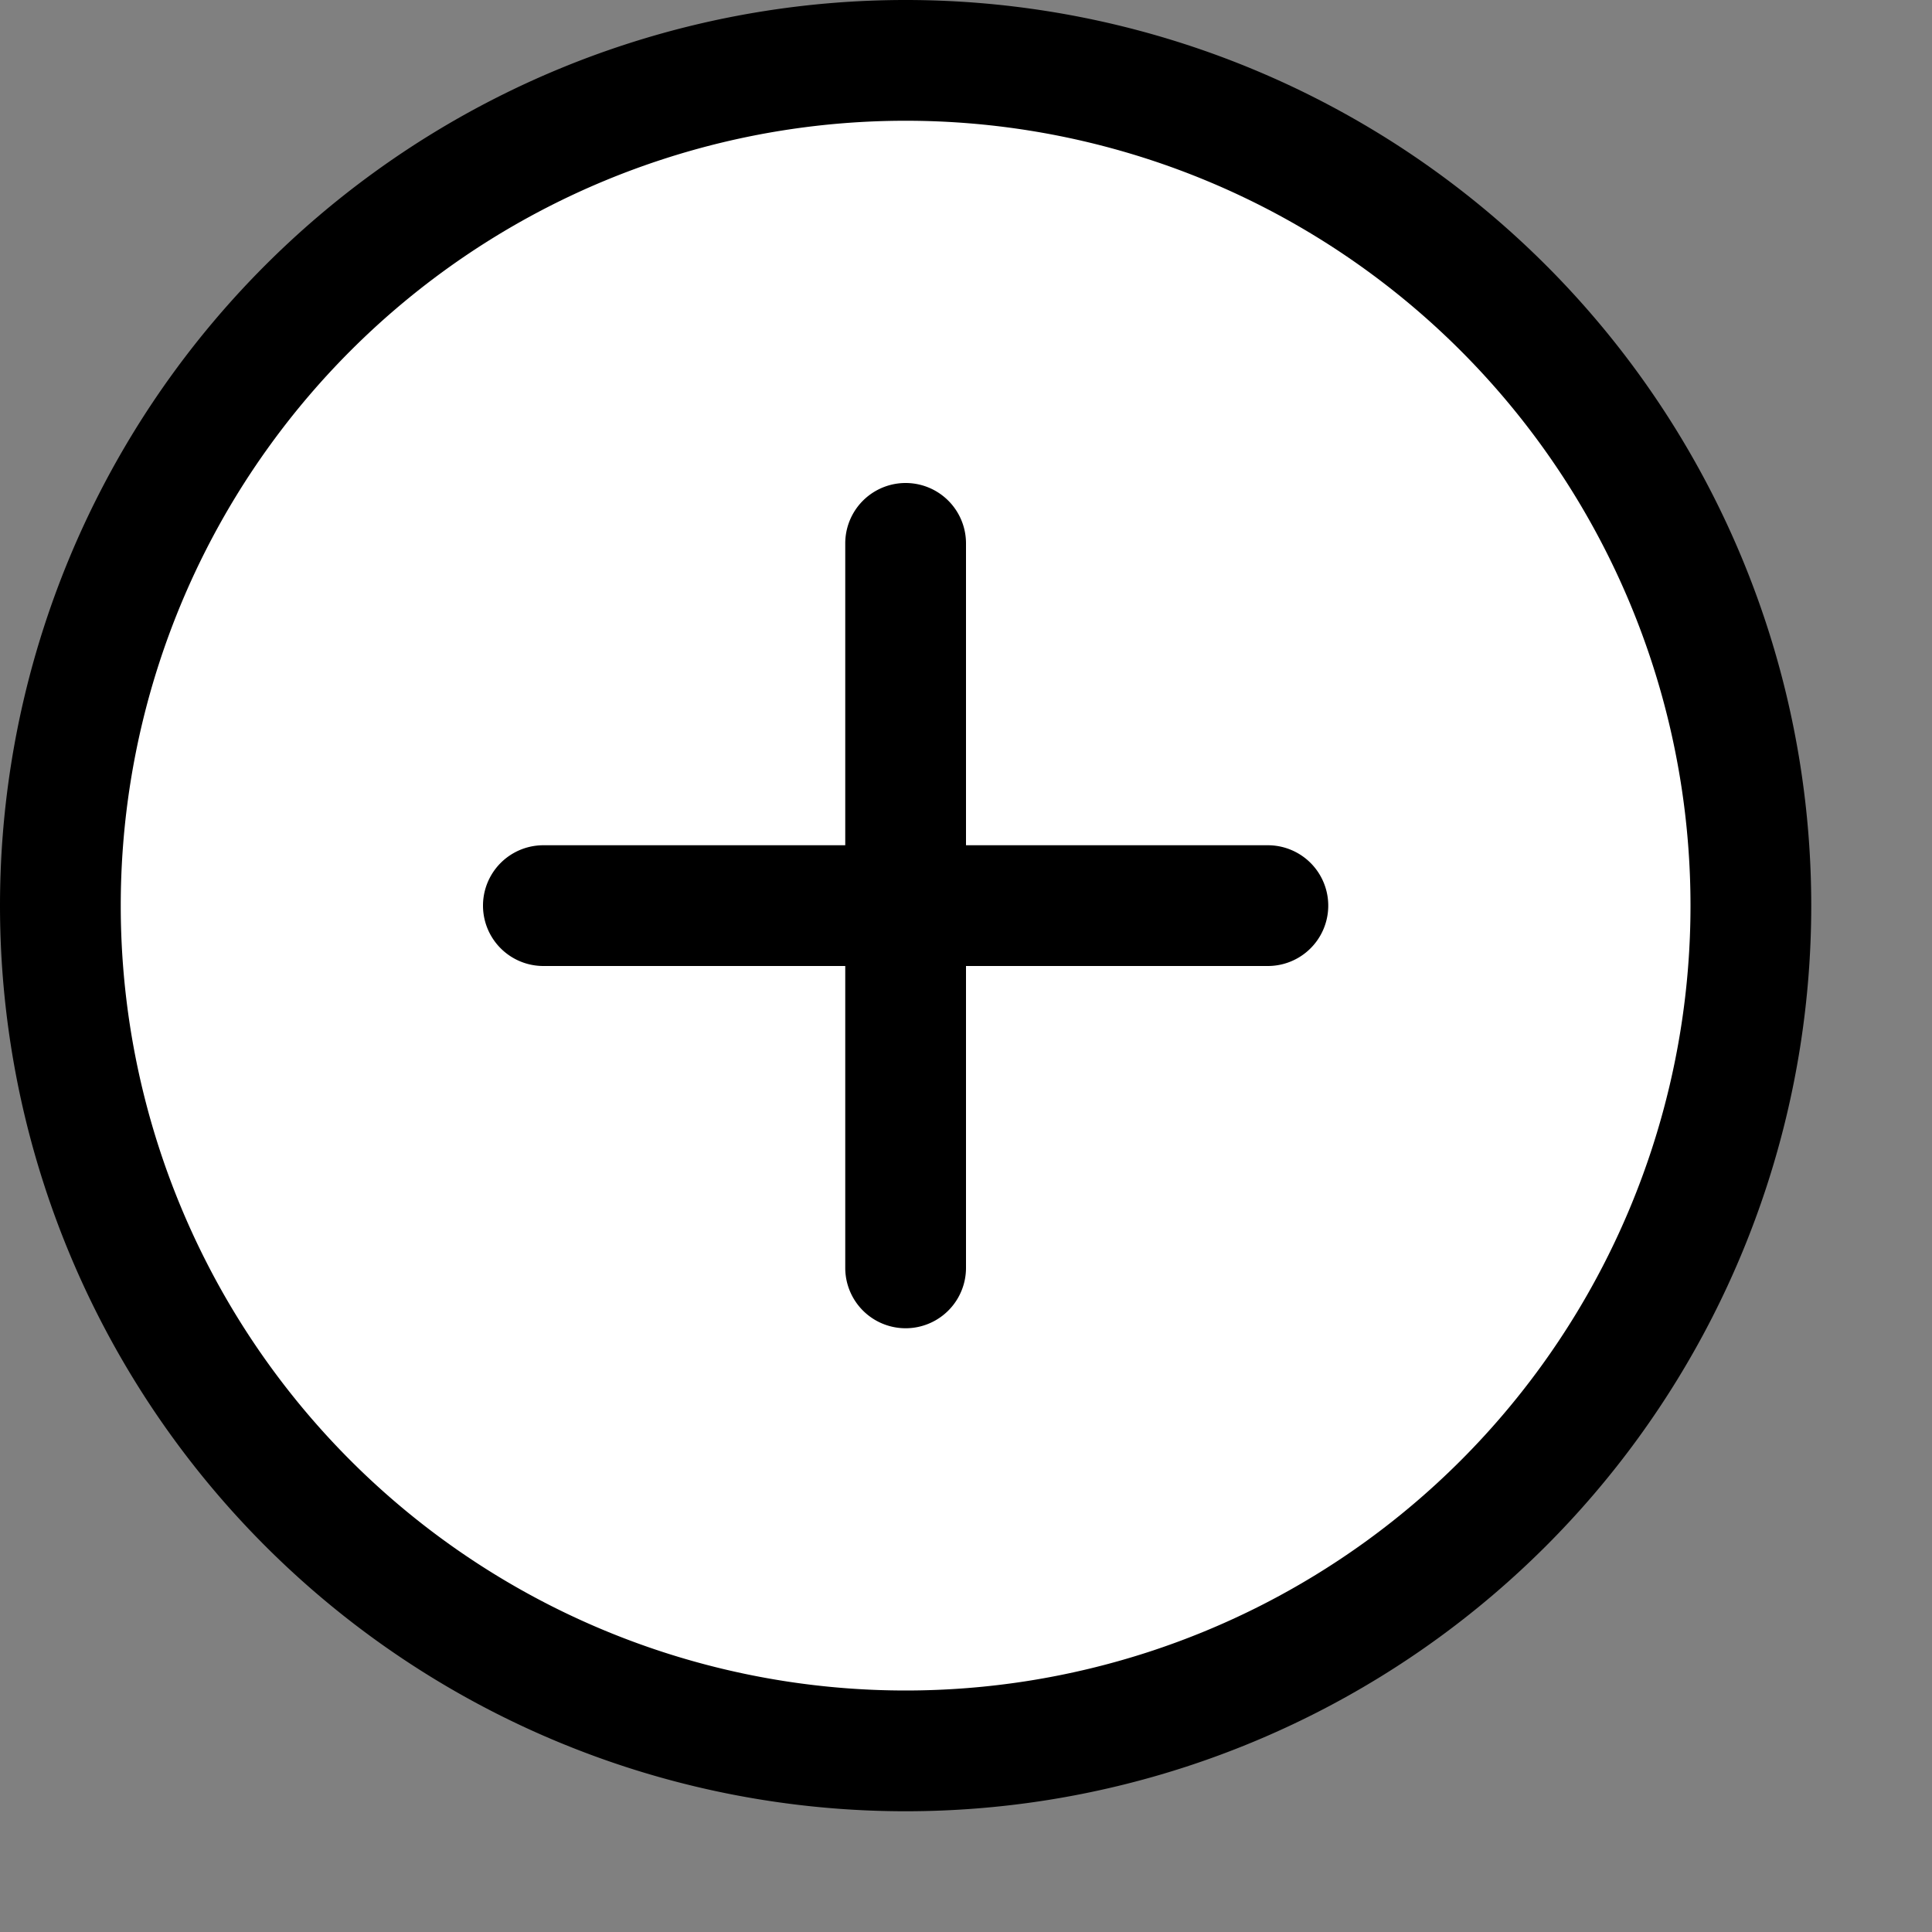 <svg xmlns="http://www.w3.org/2000/svg" fill="none" viewBox="0 0 16 16">
  <rect x="0" y="0" width="16" height="16" fill="#808080" stroke="none"/>
  <path fill="#fff" d="M14.5 7.5a7 7 0 1 1-14 0 7 7 0 0 1 14 0Z"/>
  <path fill="#000" fill-rule="evenodd" d="M1 7.5a6.5 6.5 0 1 1 13 0 6.5 6.5 0 0 1-13 0ZM7.5 0a7.5 7.5 0 1 0 0 15 7.5 7.5 0 0 0 0-15ZM8 4.5a.5.5 0 0 0-1 0V7H4.5a.5.5 0 0 0 0 1H7v2.5a.5.5 0 0 0 1 0V8h2.5a.5.5 0 0 0 0-1H8V4.5Z"/>
</svg>
